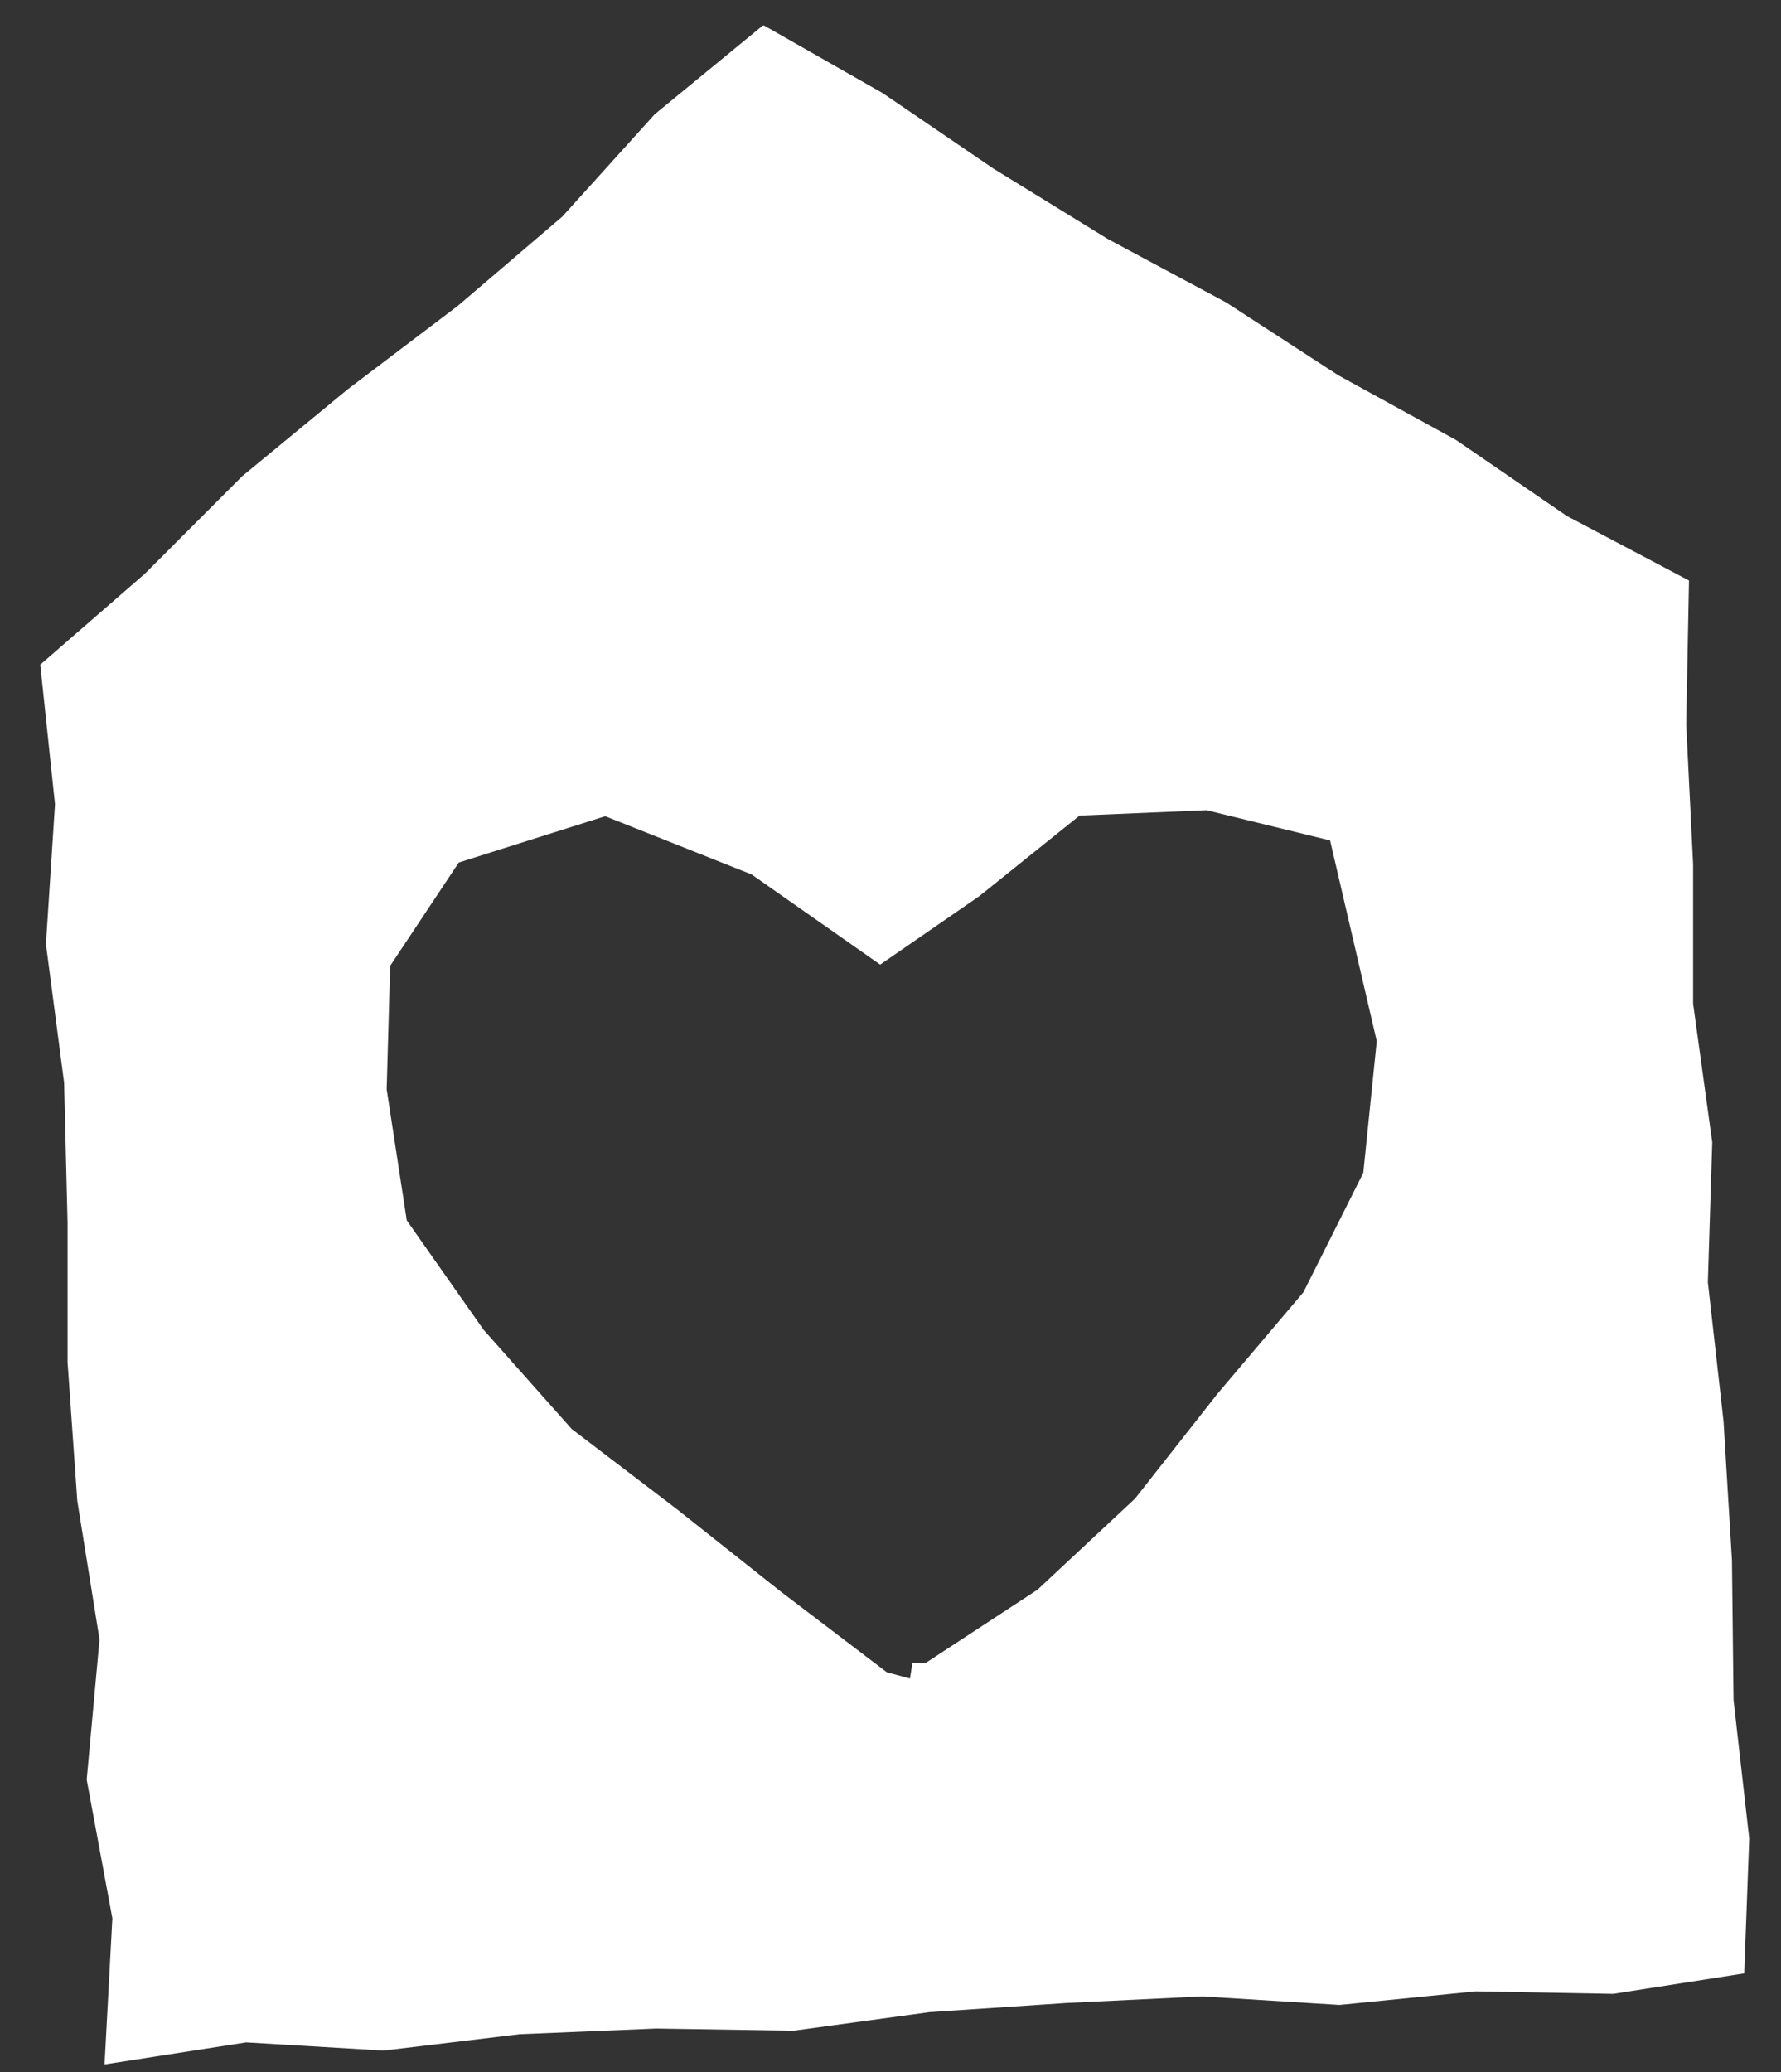 <?xml version="1.0" encoding="UTF-8"?>
<svg xmlns="http://www.w3.org/2000/svg" width="43" height="50" viewBox="0 0 43 50" fill="none">
  <rect x="0" y="0" width="43" height="50" fill="#333333" stroke="none"/>
  <path d="M18.412 0.62L15.808 2.757L13.575 5.228L11.055 7.379L8.405 9.386L5.847 11.492L3.493 13.849L0.972 16.039L1.328 19.407L1.109 22.783L1.548 26.128L1.631 29.496V32.864L1.866 36.217L2.403 39.562L2.093 42.945L2.713 46.291L2.524 49.818L5.945 49.286L9.261 49.484L12.546 49.089L15.846 48.952L19.154 49.005L22.439 48.556L25.732 48.336L29.024 48.176L32.34 48.382L35.632 48.054L38.948 48.115L42.112 47.621L42.233 44.367L41.854 41.022L41.816 37.654L41.612 34.293L41.234 30.941L41.34 27.565L40.878 24.22V20.852L40.711 17.483L40.779 14.009L37.827 12.45L35.155 10.618L32.317 9.059L29.6 7.296L26.746 5.767L23.991 4.072L21.311 2.247L18.442 0.613L18.412 0.62ZM22.348 40.125H22.03L21.97 40.505L21.41 40.353L18.851 38.407L16.346 36.422L13.802 34.483L11.675 32.089L9.821 29.45L9.336 26.288L9.42 23.307L11.077 20.814L14.612 19.696L18.147 21.102L21.251 23.277L23.642 21.627L26.065 19.681L29.13 19.551L32.113 20.281L33.24 25.124L32.915 28.302L31.469 31.184L29.395 33.632L27.404 36.164L25.05 38.361L22.356 40.125H22.348Z" fill="white"></path>
</svg>

